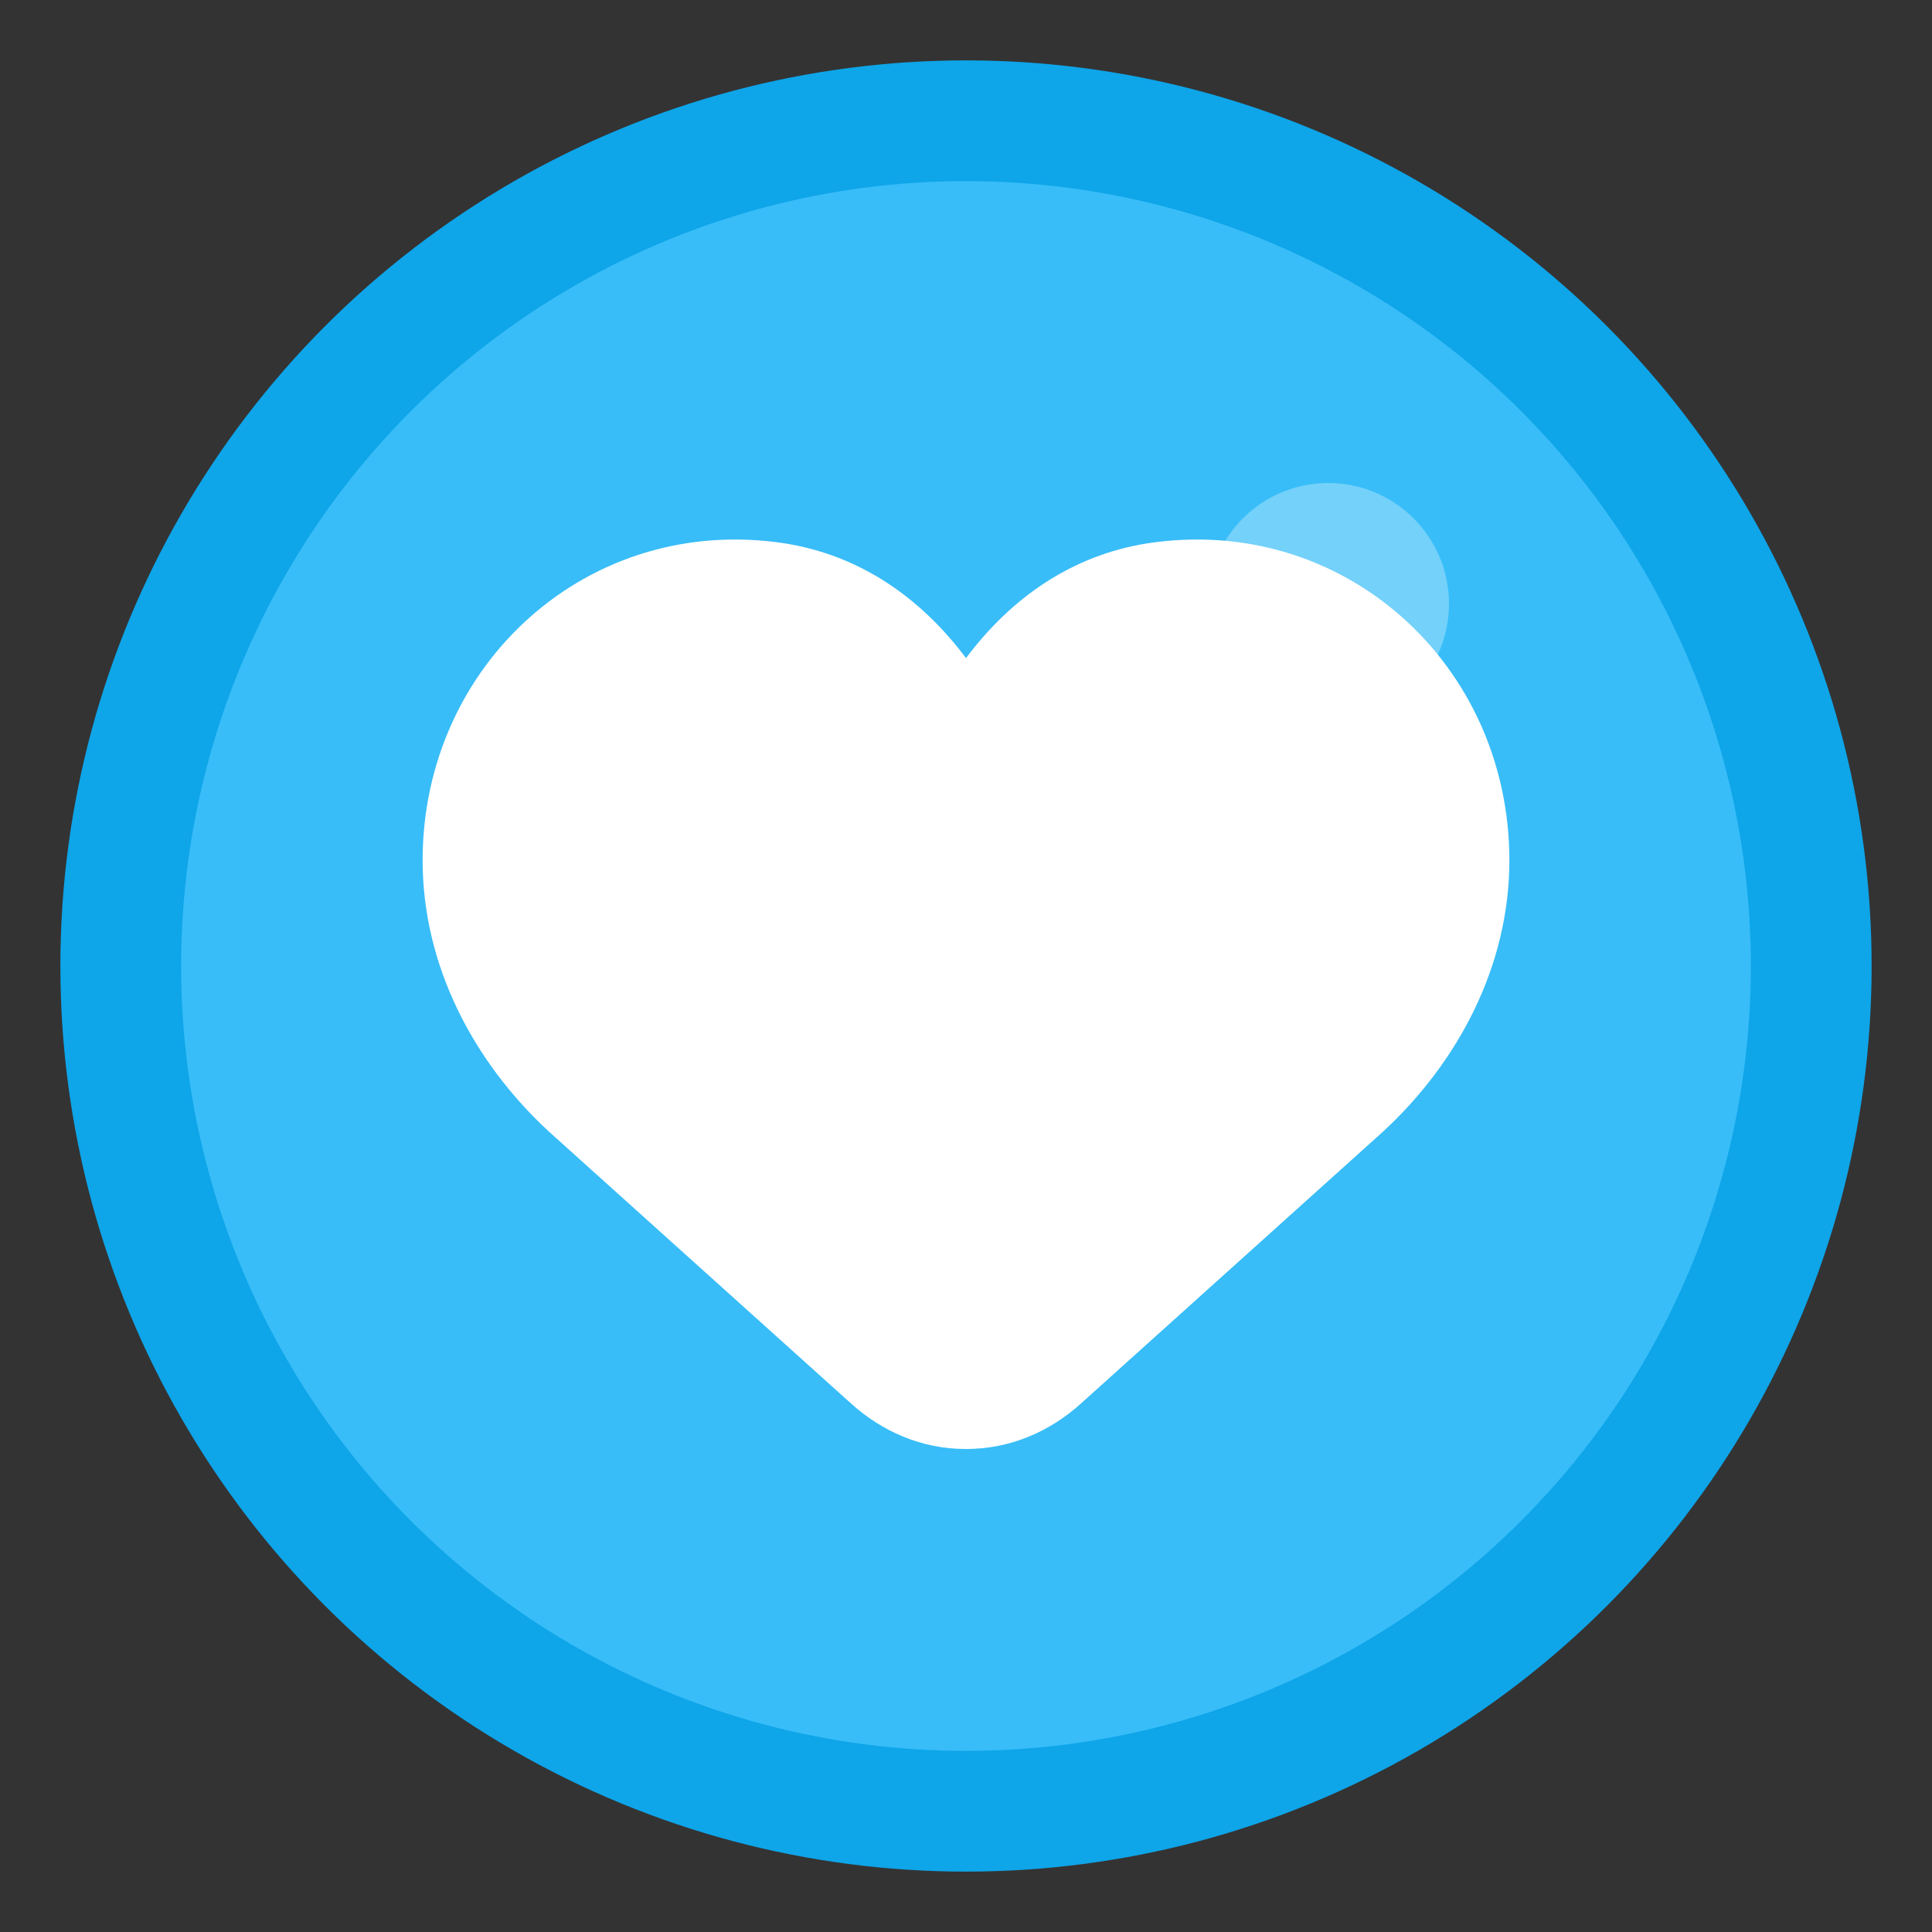 <svg xmlns="http://www.w3.org/2000/svg" viewBox="0 0 64 64" fill="none">
  <rect x="0" y="0" width="64" height="64" fill="#333333" stroke="none"/>
  <!-- Background circle -->
  <circle cx="32" cy="32" r="30" fill="#0ea5e9"/>

  <!-- Inner highlight -->
  <circle cx="32" cy="32" r="26" fill="#38bdf8"/>

  <!-- Heart with helping hand symbol -->
  <path d="M32 48c-1.5 0-2.8-.6-3.8-1.5l-10-9c-2.5-2.3-4.2-5.5-4.2-9 0-6.5 5.5-11.5 12-10.5 2.5.4 4.5 1.8 6 3.8 1.5-2 3.5-3.4 6-3.8 6.5-1 12 4 12 10.5 0 3.5-1.7 6.7-4.2 9l-10 9c-1 .9-2.3 1.5-3.8 1.5z" fill="white"/>

  <!-- Small accent -->
  <circle cx="44" cy="20" r="4" fill="white" opacity="0.3"/>
</svg>
